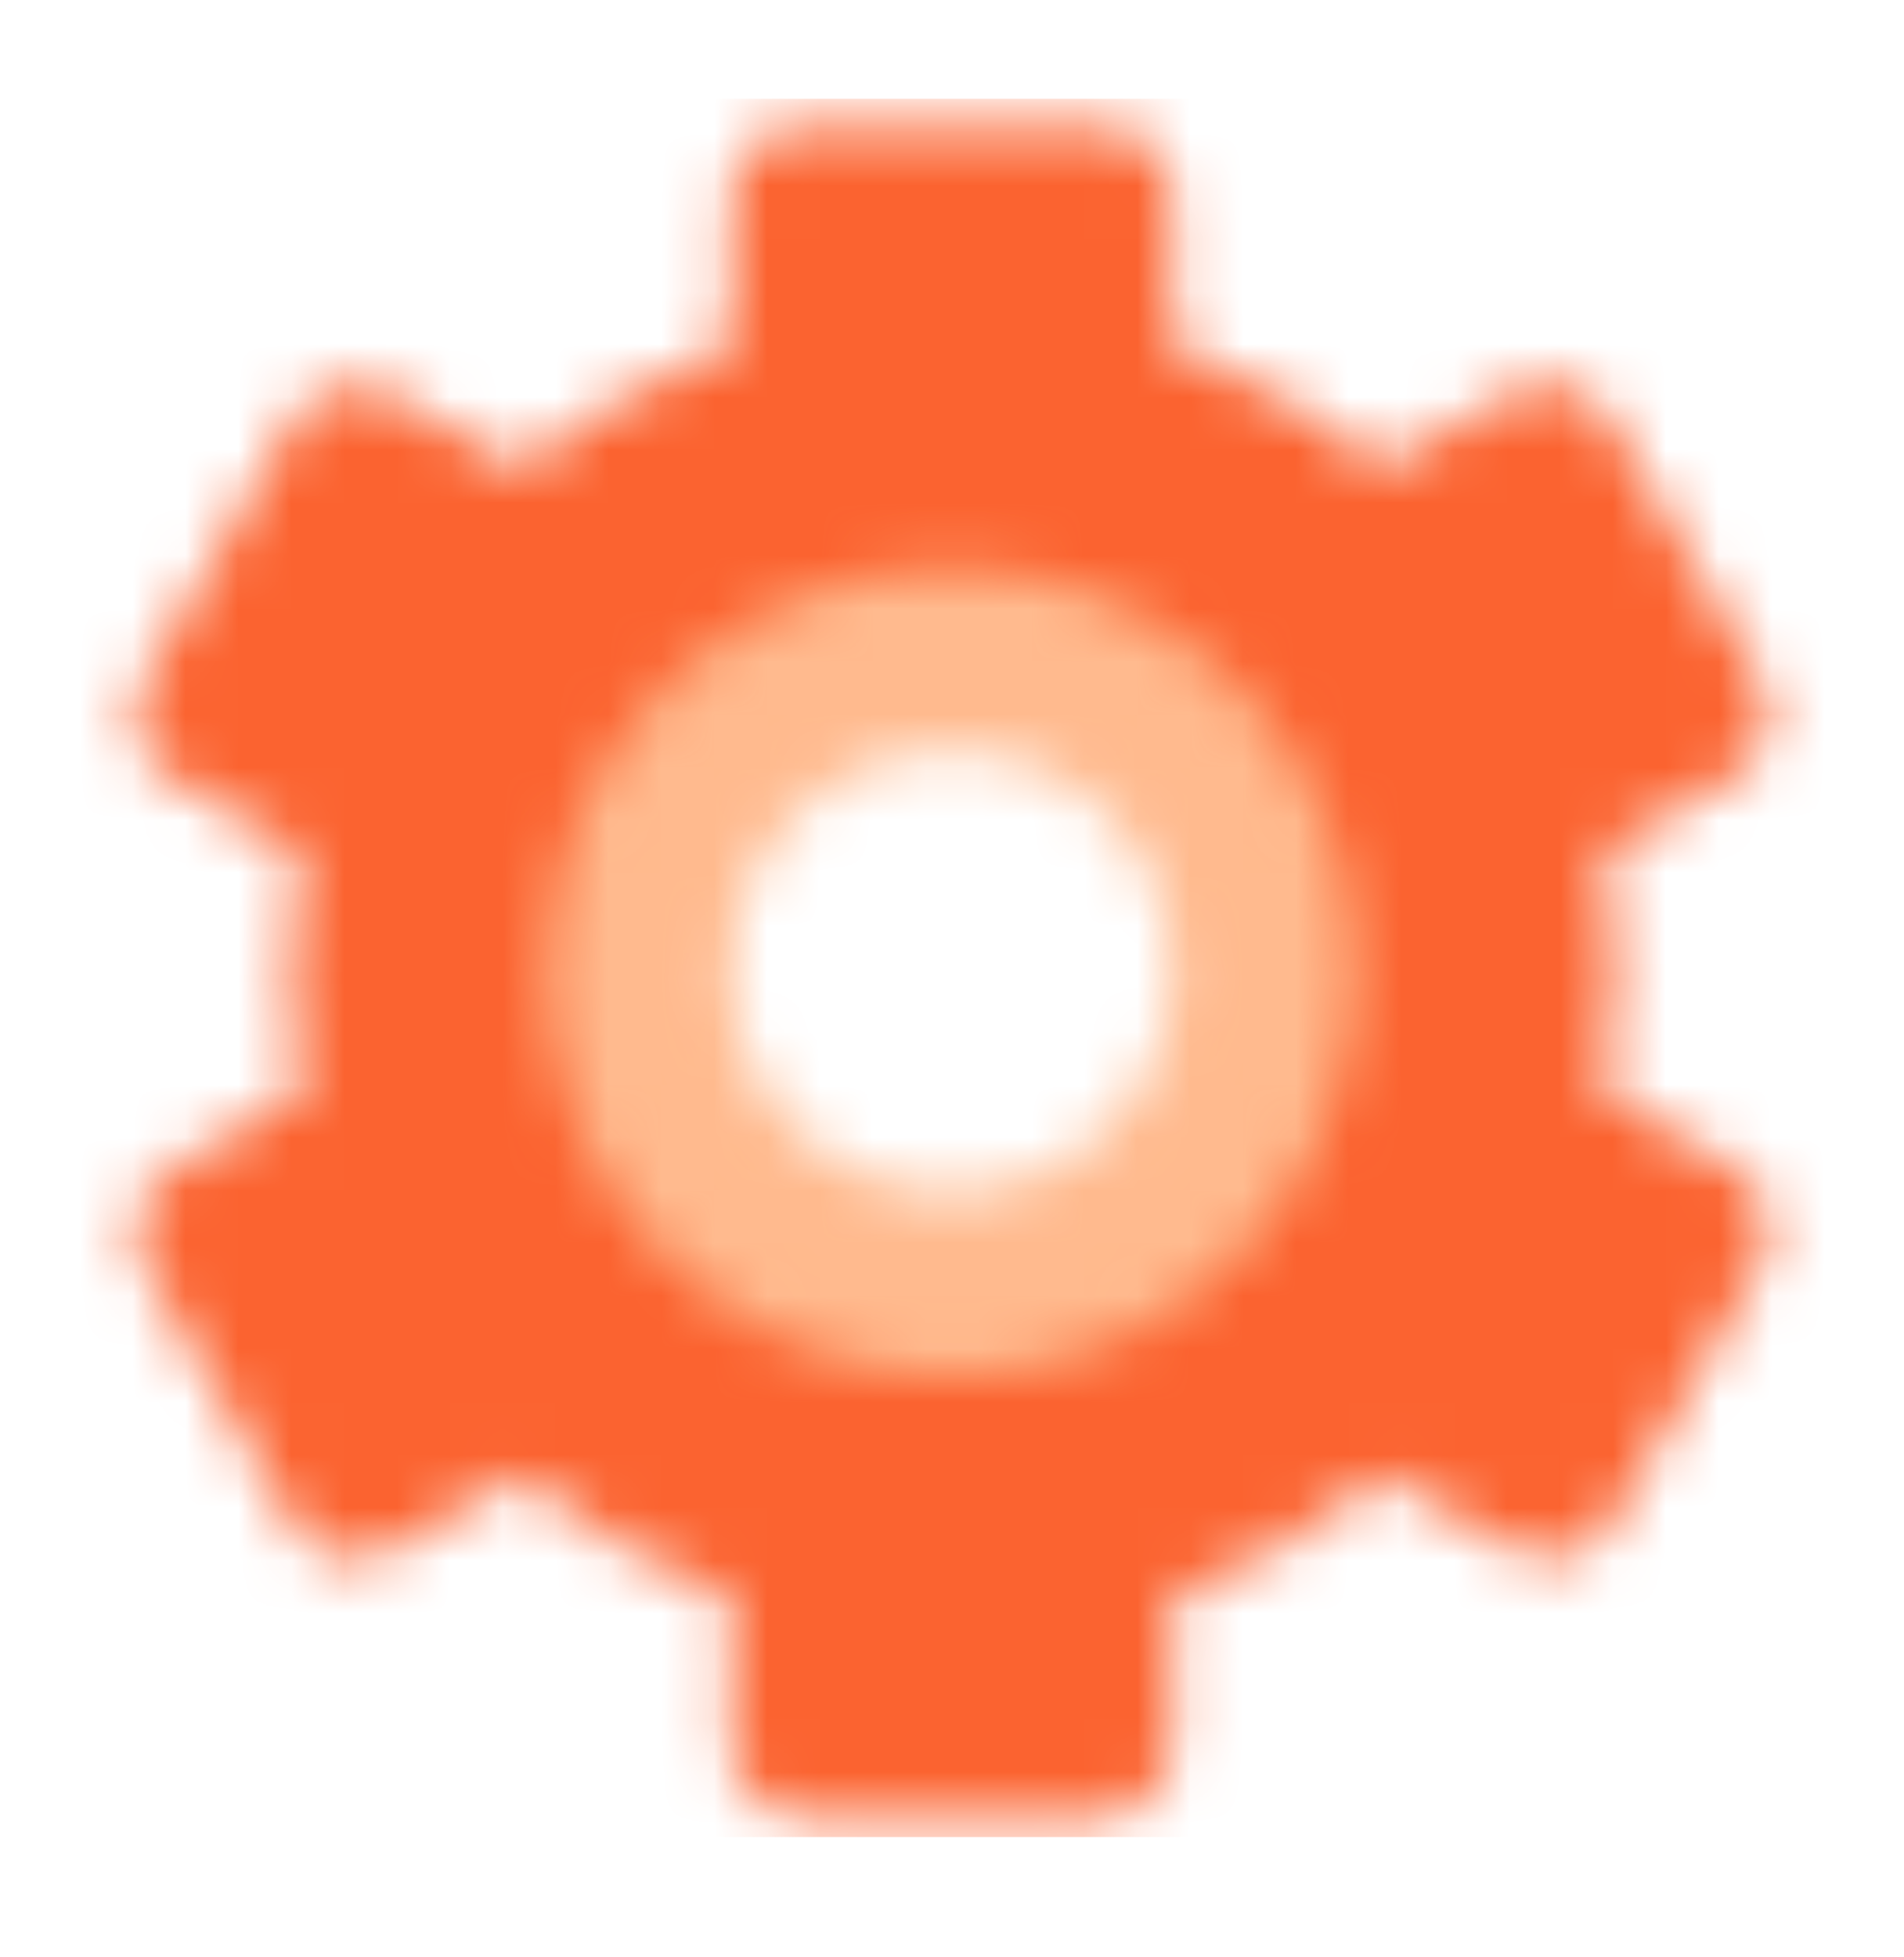 <svg width="36" height="37" viewBox="0 0 36 37" fill="none" xmlns="http://www.w3.org/2000/svg">
<mask id="mask0_1376_75727" style="mask-type:luminance" maskUnits="userSpaceOnUse" x="2" y="2" width="32" height="33">
<path fill-rule="evenodd" clip-rule="evenodd" d="M17.992 12.648C15.667 12.643 13.569 14.04 12.677 16.187C11.786 18.333 12.277 20.806 13.922 22.449C15.567 24.091 18.04 24.58 20.186 23.686C22.332 22.792 23.726 20.692 23.718 18.367C23.702 15.212 21.147 12.66 17.992 12.648ZM20.775 2.366C21.543 2.366 22.166 2.989 22.166 3.757V6.54C23.616 7.056 24.957 7.834 26.125 8.836L28.56 7.444C29.224 7.061 30.074 7.288 30.459 7.952L33.242 12.774C33.437 13.092 33.496 13.475 33.406 13.838C33.316 14.2 33.084 14.511 32.762 14.701L30.334 16.092C30.612 17.603 30.612 19.152 30.334 20.663L32.762 22.054C33.426 22.439 33.653 23.289 33.27 23.953L30.487 28.775C30.102 29.439 29.252 29.666 28.588 29.283L26.153 27.891C24.977 28.898 23.626 29.679 22.166 30.194V32.977C22.166 33.745 21.543 34.368 20.775 34.368H15.209C14.441 34.368 13.818 33.745 13.818 32.977V30.194C12.37 29.674 11.029 28.896 9.859 27.898L7.431 29.29C6.77 29.681 5.917 29.463 5.525 28.803L2.742 23.981C2.558 23.661 2.51 23.281 2.606 22.925C2.703 22.569 2.937 22.266 3.257 22.082L5.678 20.691C5.4 19.18 5.4 17.631 5.678 16.12L3.257 14.728C2.929 14.545 2.69 14.236 2.593 13.874C2.496 13.511 2.55 13.124 2.742 12.801L5.525 7.98C5.71 7.659 6.015 7.425 6.372 7.33C6.73 7.235 7.111 7.286 7.431 7.472L9.859 8.864C11.027 7.863 12.369 7.085 13.818 6.568V3.757C13.818 2.989 14.441 2.366 15.209 2.366H20.775Z" fill="white"/>
</mask>
<g mask="url(#mask0_1376_75727)">
<mask id="mask1_1376_75727" style="mask-type:luminance" maskUnits="userSpaceOnUse" x="-213" y="-68" width="1156" height="1155">
<rect x="-212.286" y="-67.88" width="1154.87" height="1154.87" fill="white"/>
</mask>
<g mask="url(#mask1_1376_75727)">
<rect x="1.311" y="1.867" width="33.308" height="32.86" fill="#FB6330"/>
</g>
</g>
<mask id="mask2_1376_75727" style="mask-type:luminance" maskUnits="userSpaceOnUse" x="10" y="10" width="16" height="17">
<path fill-rule="evenodd" clip-rule="evenodd" d="M17.993 14.193C15.688 14.193 13.819 16.062 13.819 18.367C13.819 20.672 15.688 22.541 17.993 22.541C20.298 22.541 22.167 20.672 22.167 18.367C22.167 16.062 20.298 14.193 17.993 14.193ZM17.993 10.714C22.219 10.714 25.645 14.141 25.645 18.367C25.645 22.594 22.219 26.02 17.993 26.02C13.766 26.02 10.34 22.594 10.34 18.367C10.34 14.141 13.766 10.714 17.993 10.714Z" fill="white"/>
</mask>
<g mask="url(#mask2_1376_75727)">
<mask id="mask3_1376_75727" style="mask-type:luminance" maskUnits="userSpaceOnUse" x="-213" y="-68" width="1156" height="1155">
<rect x="-212.286" y="-67.879" width="1154.87" height="1154.87" fill="white"/>
</mask>
<g mask="url(#mask3_1376_75727)">
<rect x="6.757" y="7.155" width="22.263" height="22.263" fill="#FFBA8E"/>
</g>
</g>
</svg>
